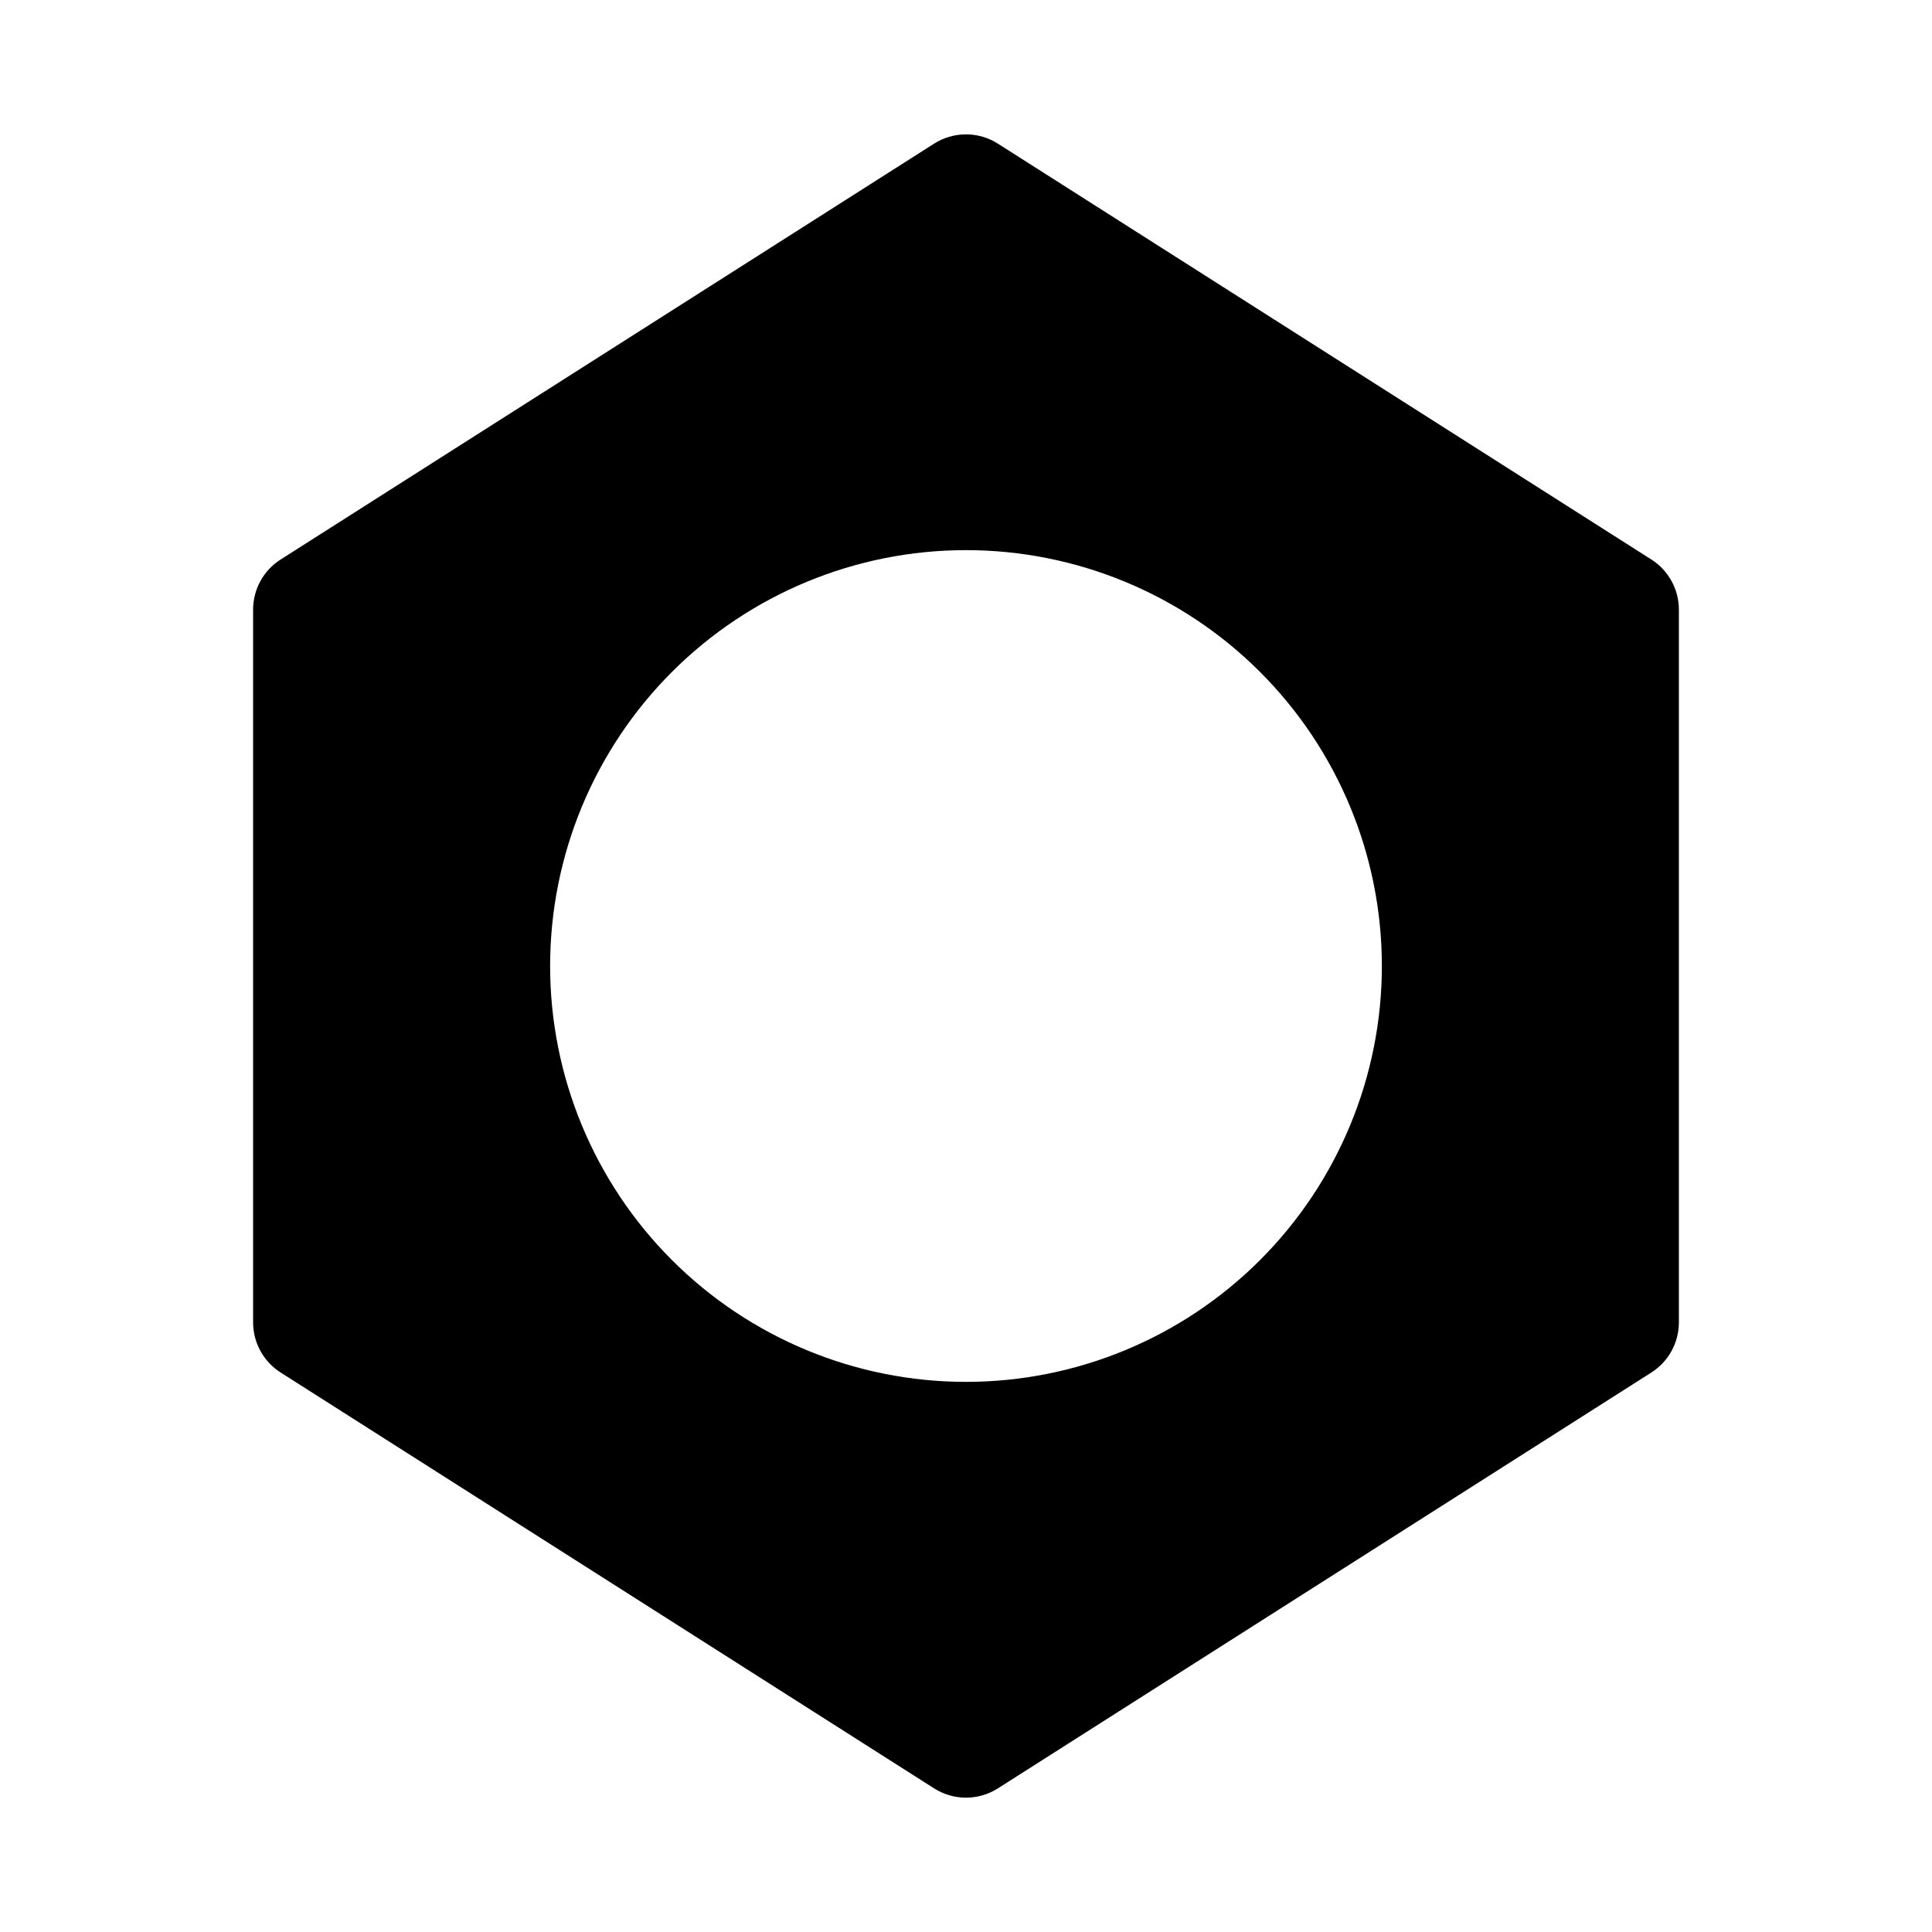 <?xml version="1.0" encoding="UTF-8"?>
<!-- Uploaded to: ICON Repo, www.svgrepo.com, Generator: ICON Repo Mixer Tools -->
<svg fill="#000000" width="800px" height="800px" version="1.1" viewBox="144 144 512 512" xmlns="http://www.w3.org/2000/svg">
 <path d="m581.68 292.31-173.18-110.21c-2.535-1.629-5.488-2.492-8.5-2.492-3.016 0-5.965 0.863-8.504 2.492l-173.18 110.21c-4.504 2.891-7.234 7.871-7.242 13.227v188.93c0.008 5.356 2.738 10.336 7.242 13.227l173.18 110.21c2.539 1.629 5.488 2.496 8.504 2.496 3.012 0 5.965-0.867 8.5-2.496l173.18-110.21c4.508-2.891 7.234-7.871 7.242-13.227v-188.93c-0.008-5.356-2.734-10.336-7.242-13.227zm-181.68 217.9c-29.23 0-57.262-11.613-77.93-32.281-20.668-20.668-32.281-48.699-32.281-77.926 0-29.23 11.613-57.262 32.281-77.93 20.668-20.668 48.699-32.281 77.93-32.281 29.227 0 57.258 11.613 77.926 32.281 20.668 20.668 32.281 48.699 32.281 77.93 0 29.227-11.613 57.258-32.281 77.926s-48.699 32.281-77.926 32.281z"/>
</svg>